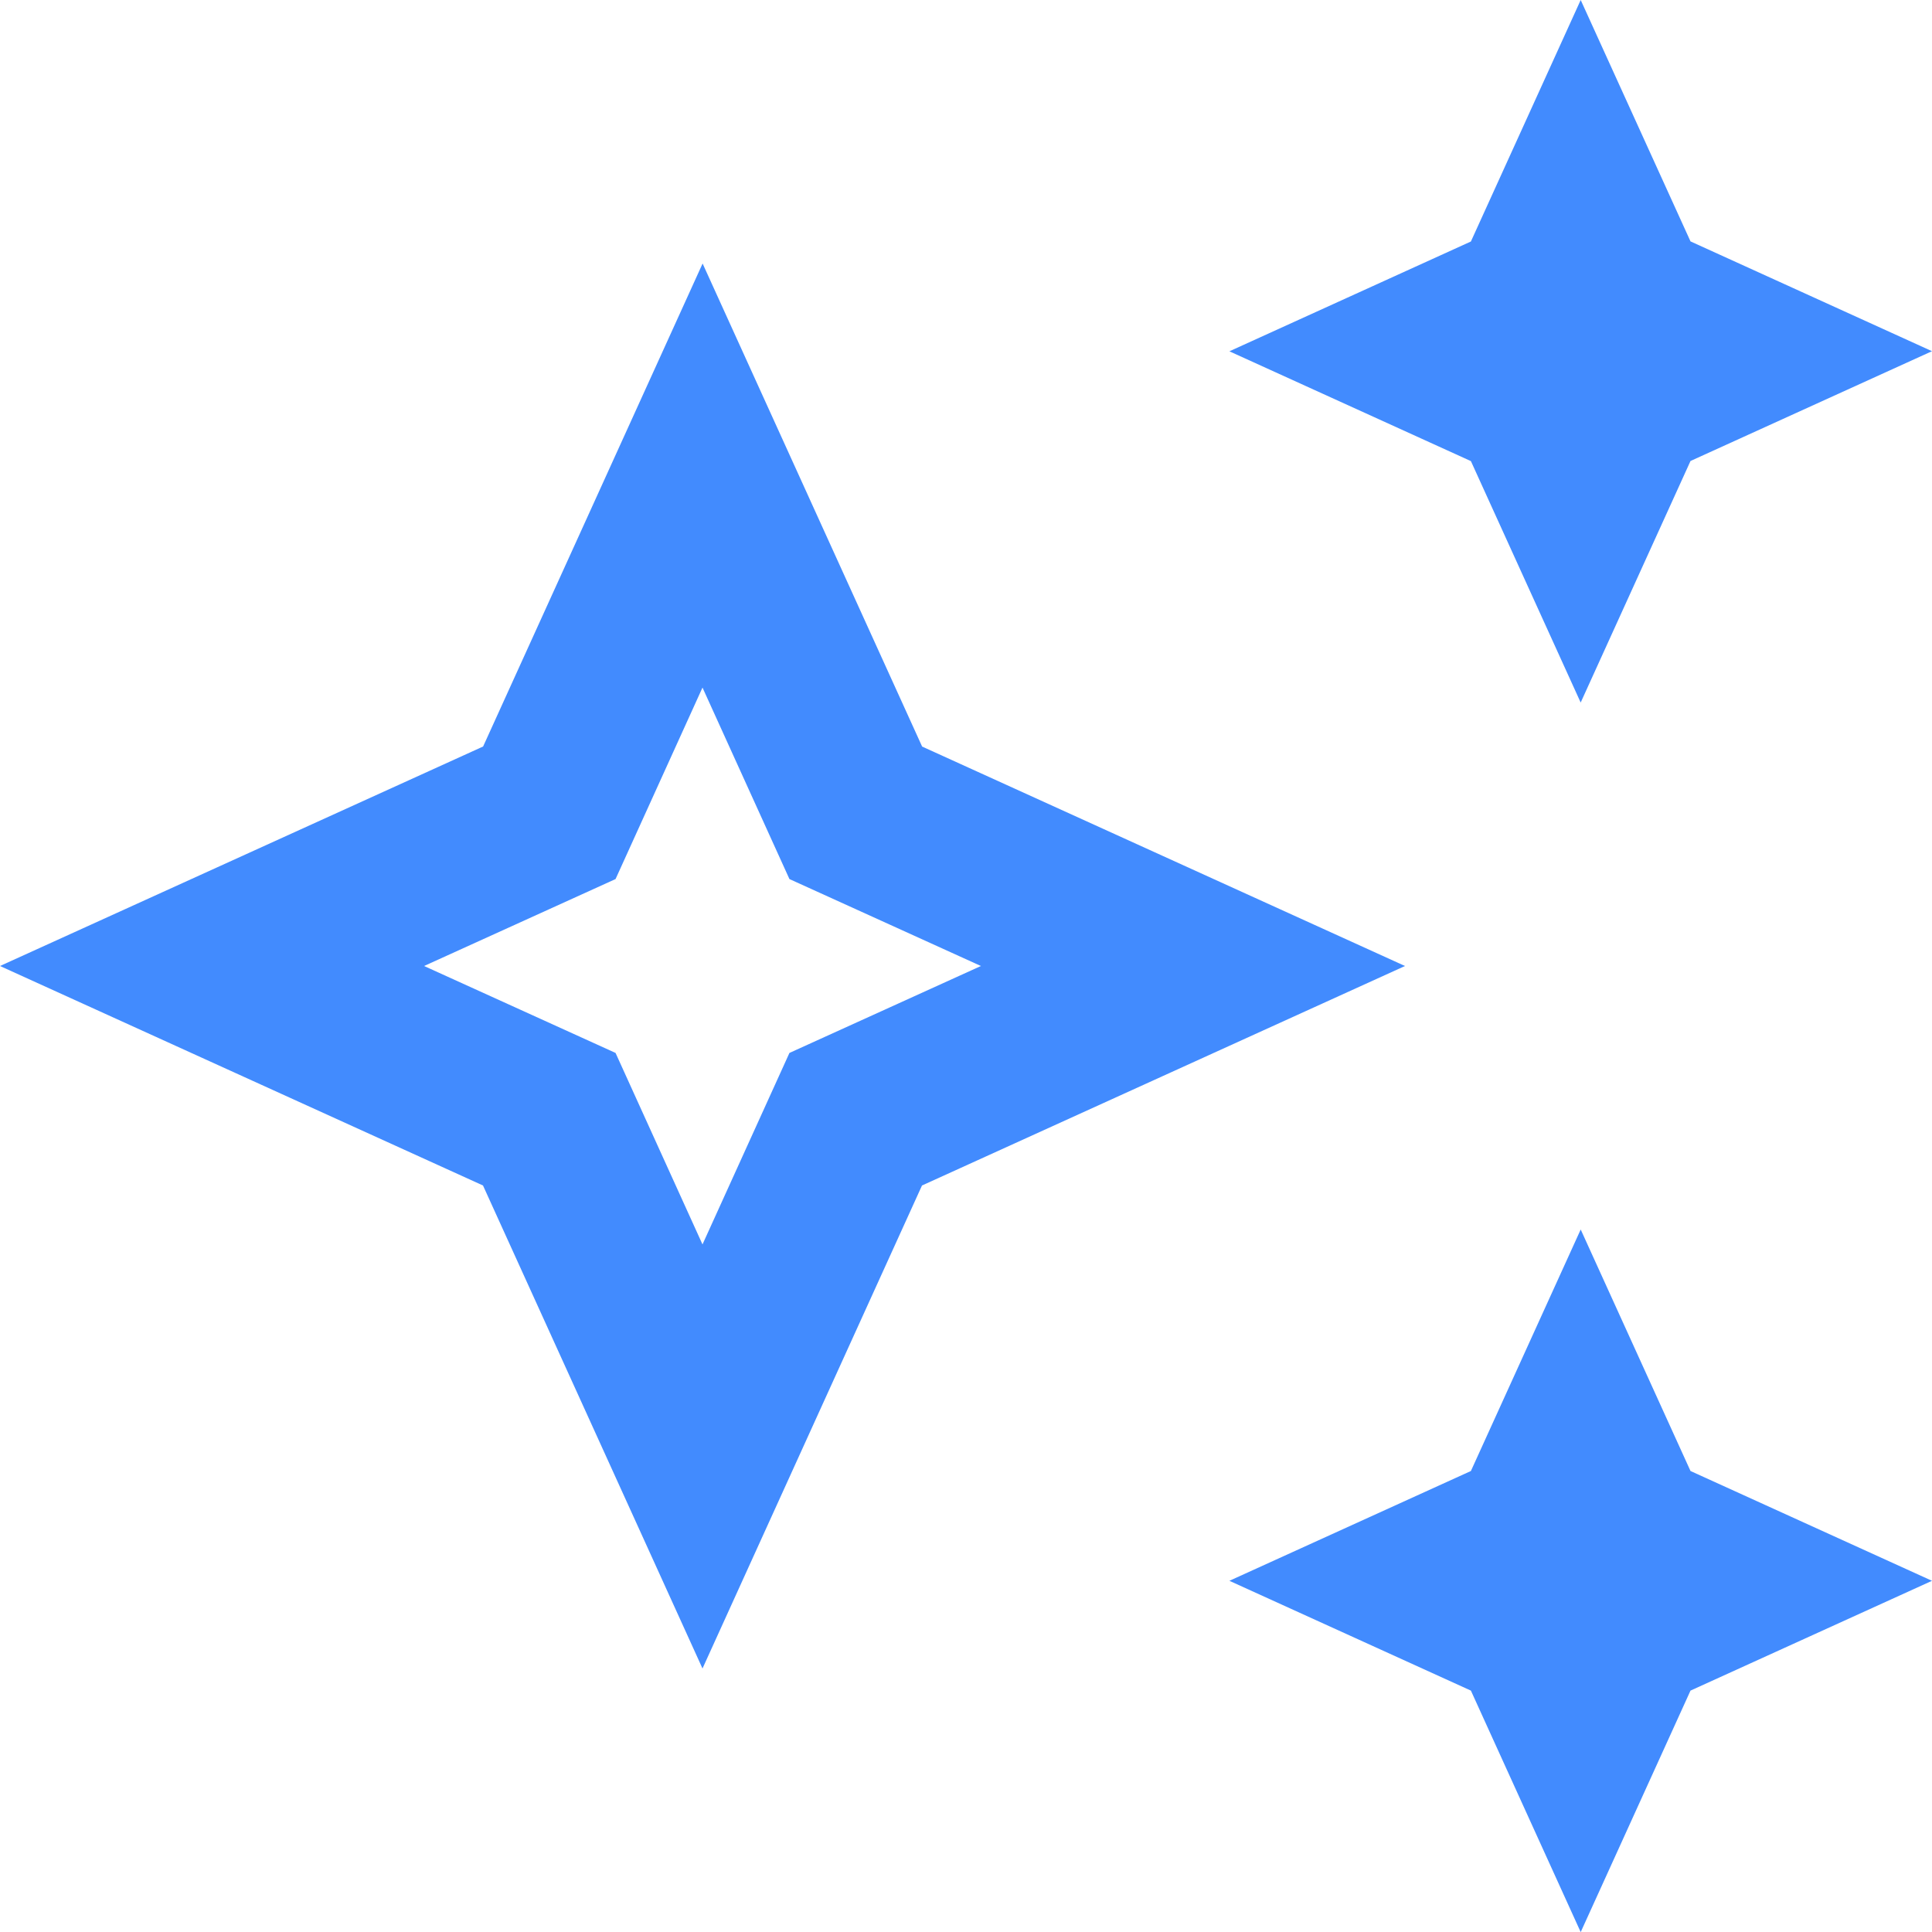 <svg xmlns="http://www.w3.org/2000/svg" id="Calque_2" viewBox="0 0 180 180"><defs><style>      .cls-1 {        fill: #428bfe;      }    </style></defs><g id="Calque_1-2" data-name="Calque_1"><g id="ia-200x200"><path class="cls-1" d="M147.27,65.45l10.23-22.5,22.5-10.23-22.5-10.23L147.27,0l-10.23,22.5-22.5,10.23,22.5,10.23,10.23,22.5Z"></path><path class="cls-1" d="M147.27,114.55l-10.23,22.5-22.5,10.23,22.5,10.23,10.23,22.5,10.23-22.5,22.5-10.23-22.5-10.23-10.23-22.5Z"></path><path class="cls-1" d="M85.91,69.55l-20.45-45-20.45,45L0,90l45,20.45,20.45,45,20.45-45,45-20.45-45-20.45ZM73.55,98.1l-8.1,17.84-8.1-17.84-17.84-8.1,17.84-8.1,8.1-17.84,8.1,17.84,17.84,8.1-17.84,8.1Z"></path></g></g></svg>